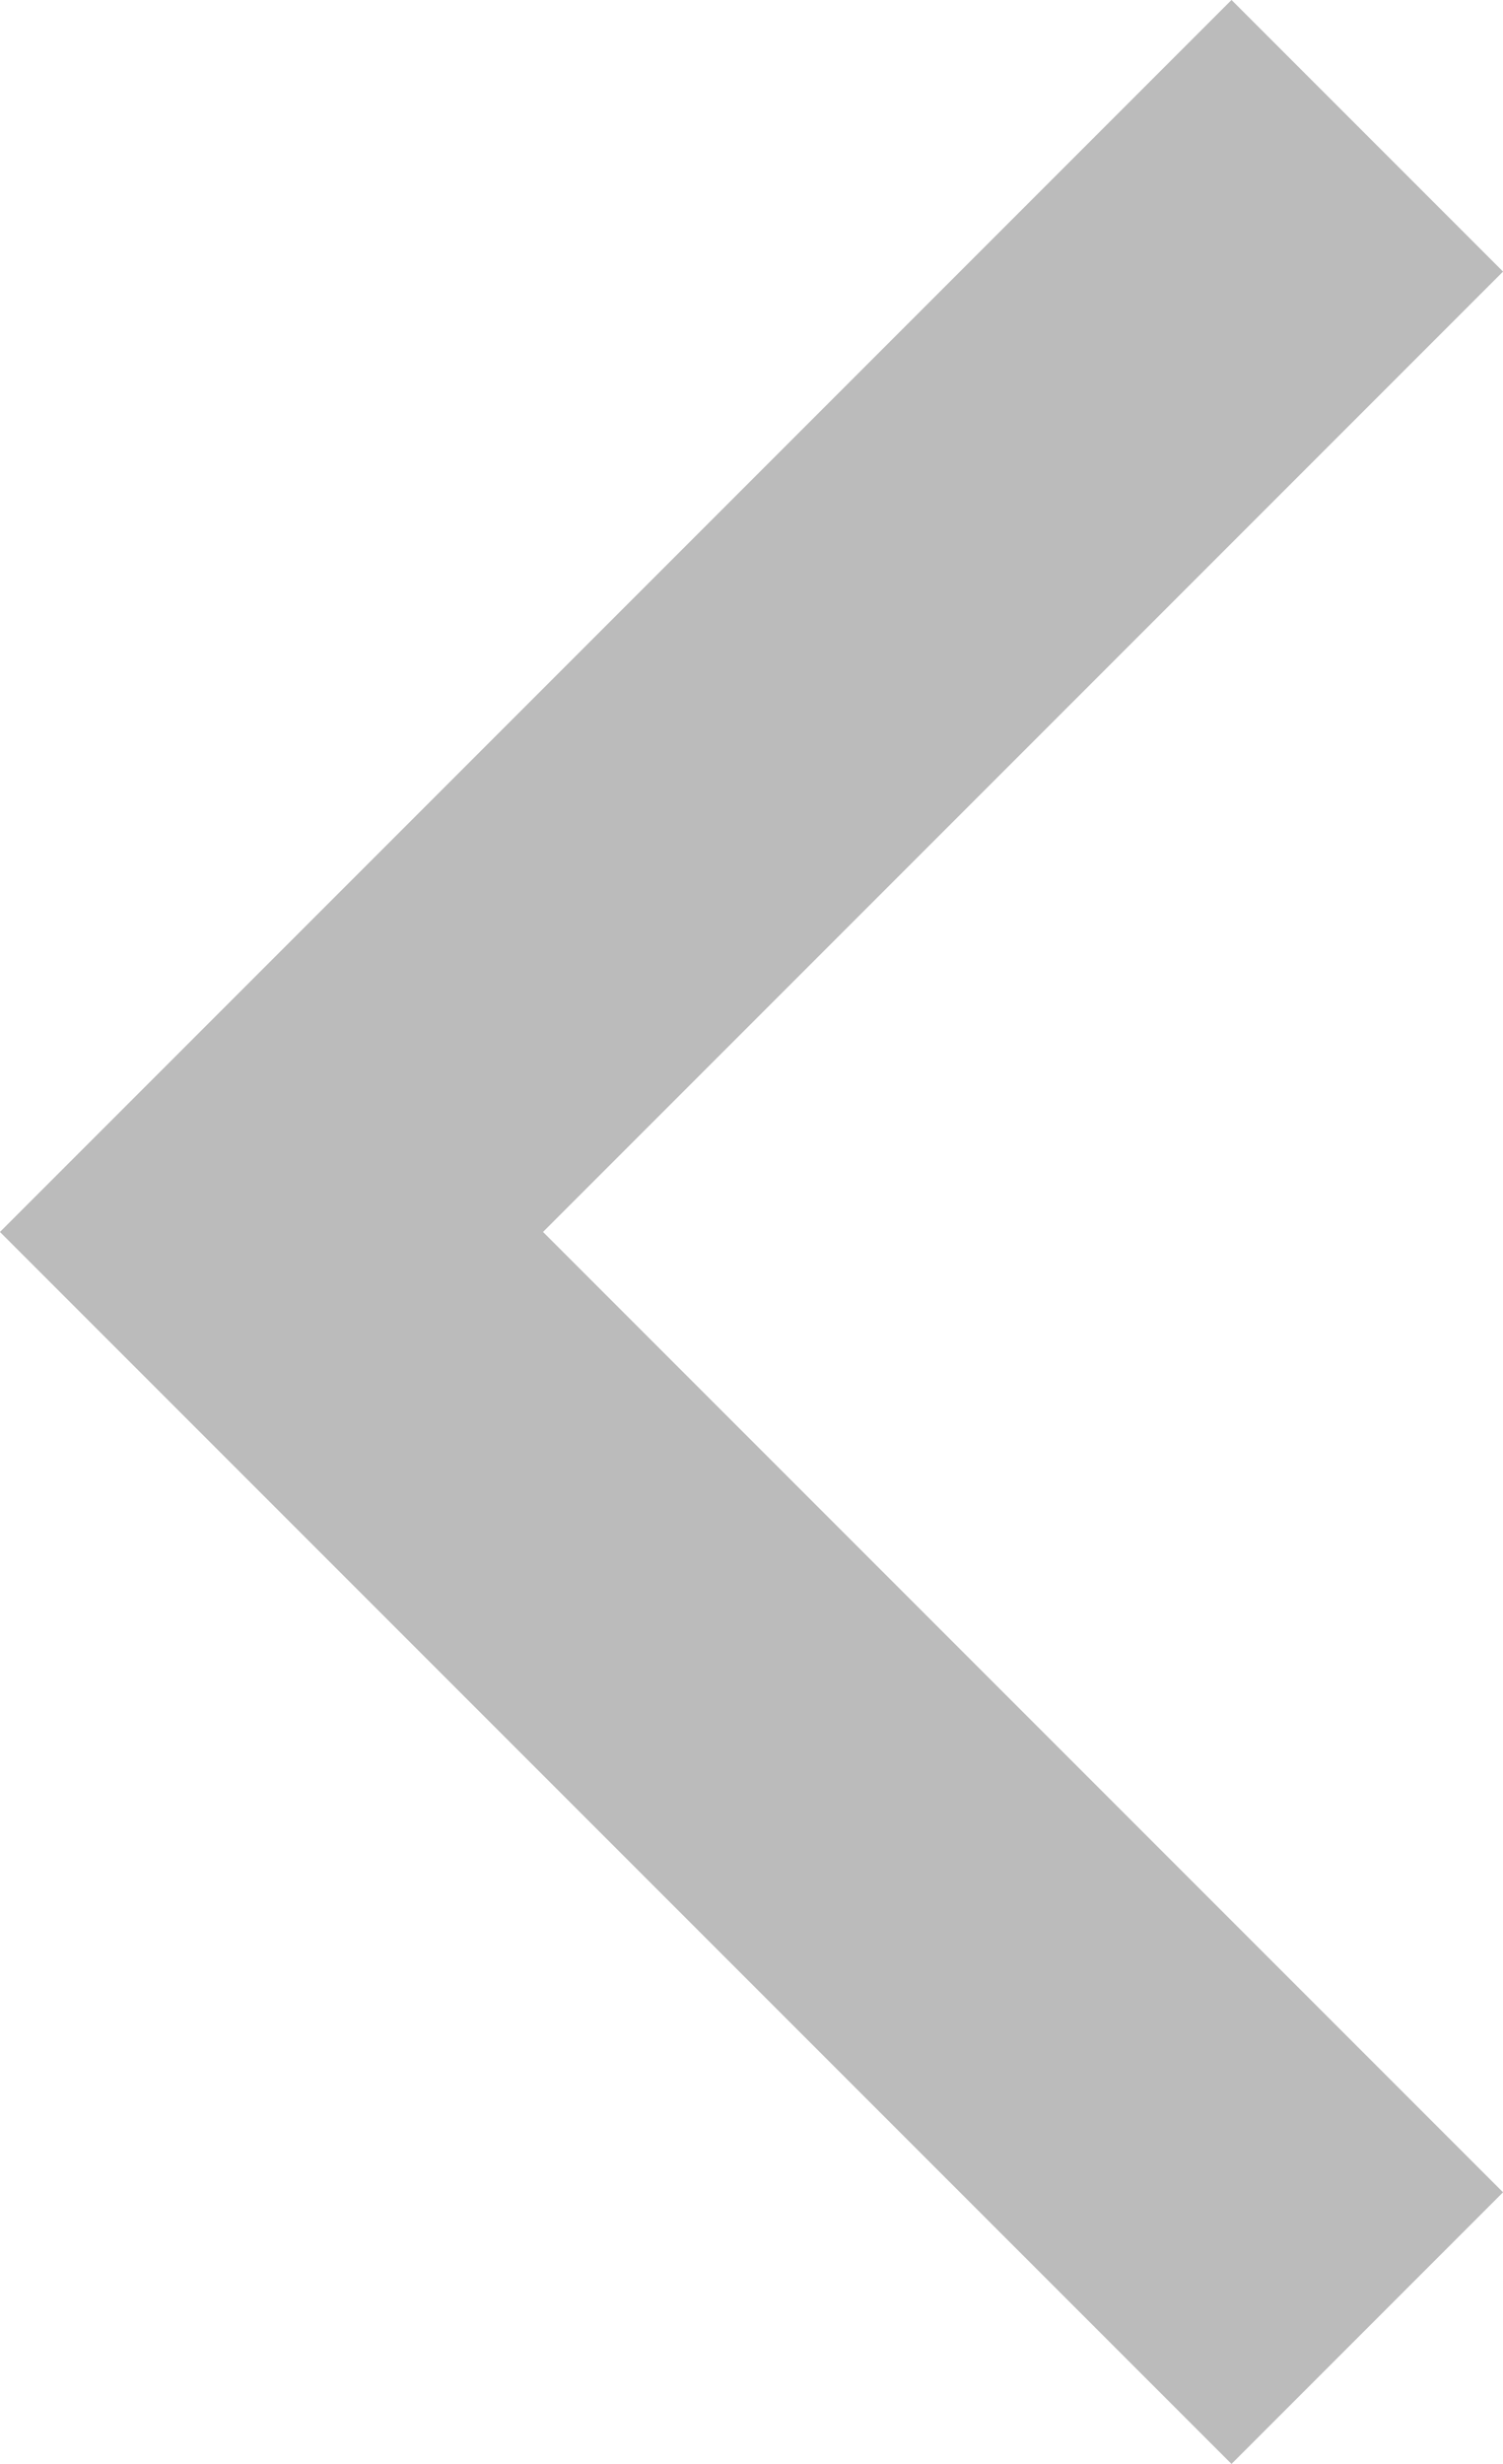 <?xml version="1.0" encoding="UTF-8" standalone="no"?>
<svg
   xmlns:dc="http://purl.org/dc/elements/1.1/"
   xmlns:cc="http://creativecommons.org/ns#"
   xmlns:rdf="http://www.w3.org/1999/02/22-rdf-syntax-ns#"
   xmlns:svg="http://www.w3.org/2000/svg"
   xmlns="http://www.w3.org/2000/svg"
   xmlns:sodipodi="http://sodipodi.sourceforge.net/DTD/sodipodi-0.dtd"
   xmlns:inkscape="http://www.inkscape.org/namespaces/inkscape"
   width="7.828"
   height="12.828"
   viewBox="0 0 7.828 12.828"
   version="1.1"
   id="svg4116"
   sodipodi:docname="icon-arrow-back.svg"
   inkscape:version="0.92.3 (2405546, 2018-03-11)">
  <defs
     id="defs4120" />
  <sodipodi:namedview
     pagecolor="#ffffff"
     bordercolor="#666666"
     borderopacity="1"
     objecttolerance="10"
     gridtolerance="10"
     guidetolerance="10"
     inkscape:pageopacity="0"
     inkscape:pageshadow="2"
     inkscape:window-width="2560"
     inkscape:window-height="1377"
     id="namedview4118"
     showgrid="false"
     inkscape:zoom="16.857143"
     inkscape:cx="3.9142136"
     inkscape:cy="6.4142136"
     inkscape:window-x="-8"
     inkscape:window-y="-8"
     inkscape:window-maximized="1"
     inkscape:current-layer="svg4116" />
  <g
     transform="translate(1.414,1.414)"
     id="g4114"
     style="fill:none;fill-rule:evenodd;stroke:#bbbbbb;stroke-width:2;stroke-linecap:square">
    <path
       d="M 0,5 5,0 m -5,5 5,5"
       id="path4112"
       inkscape:connector-curvature="0" />
  </g>
</svg>
